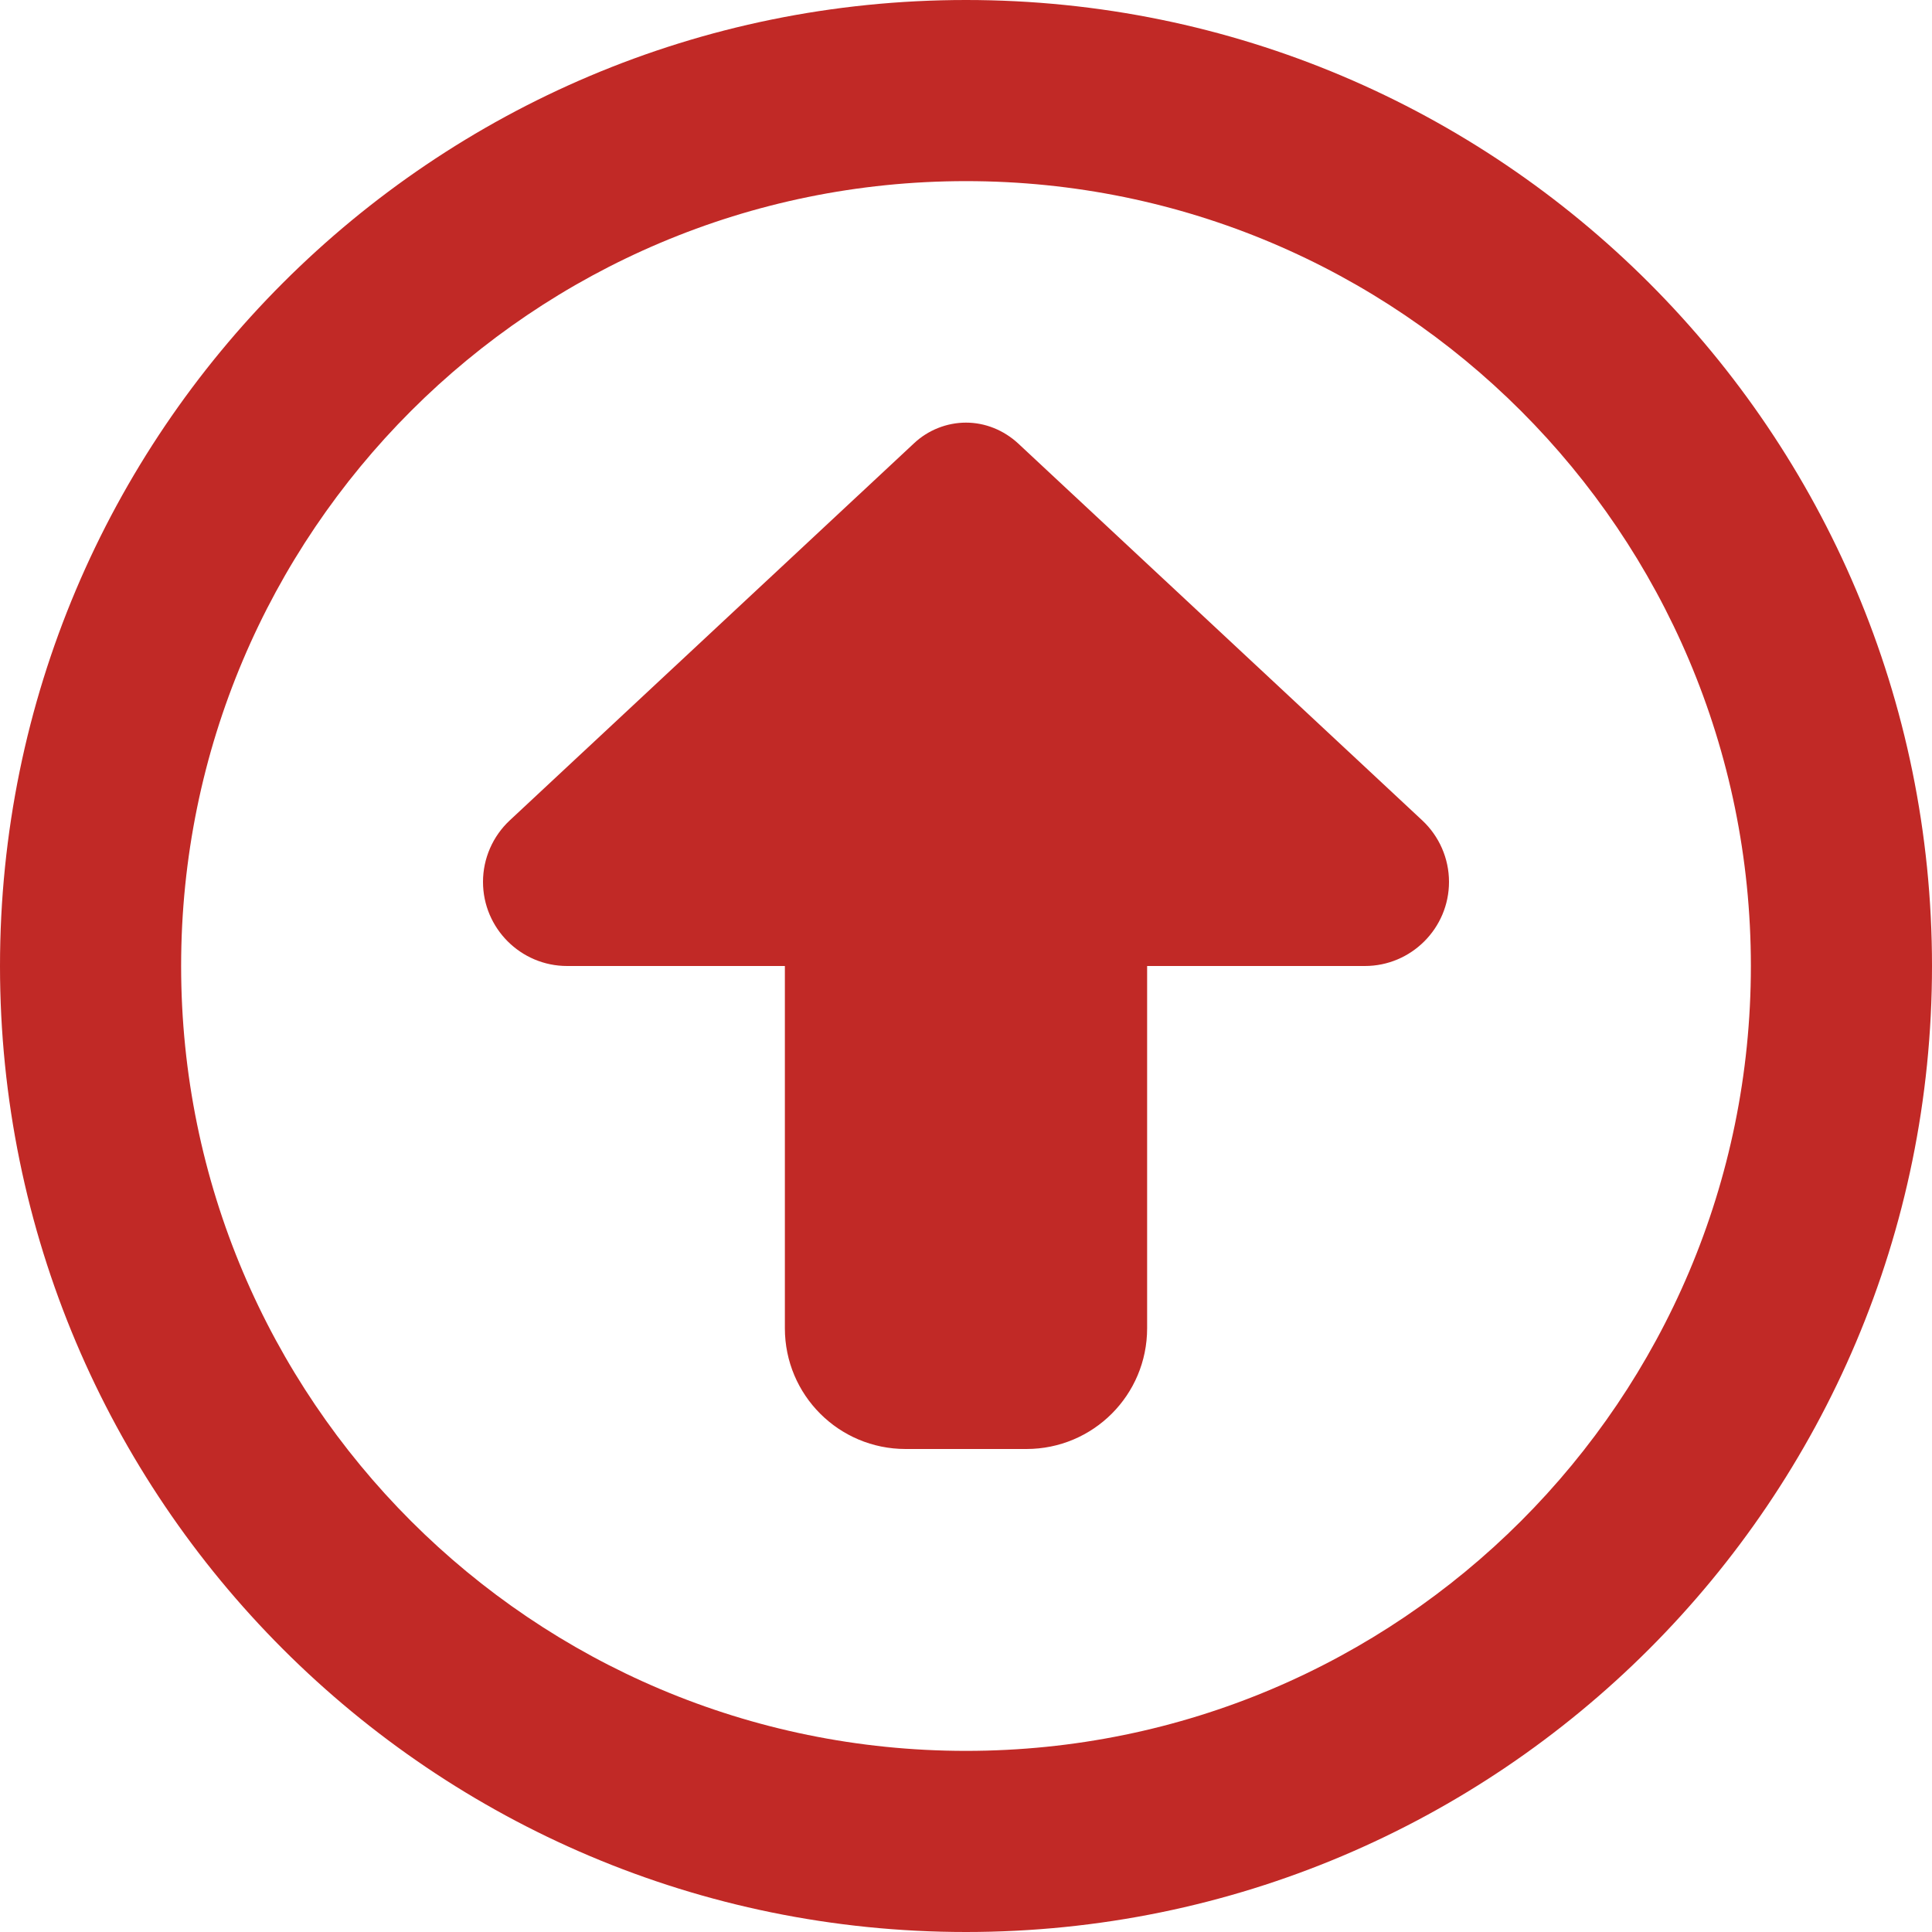 <?xml version="1.0" encoding="utf-8"?>
<!-- Generator: Adobe Illustrator 28.0.0, SVG Export Plug-In . SVG Version: 6.00 Build 0)  -->
<svg version="1.1" id="Layer_1" xmlns="http://www.w3.org/2000/svg" xmlns:xlink="http://www.w3.org/1999/xlink" x="0px" y="0px"
	 viewBox="0 0 512 512" style="enable-background:new 0 0 512 512;" xml:space="preserve">
<style type="text/css">
	.st0{fill:#c12926;}
</style>
<path class="st0" d="M256,48c114.9,0,208,93.1,208,208s-93.1,208-208,208S48,370.9,48,256S141.1,48,256,48z M256,512
	c141.4,0,256-114.6,256-256S397.4,0,256,0S0,114.6,0,256S114.6,512,256,512z M135.1,217.4c-4.5,4.2-7.1,10.1-7.1,16.3
	c0,12.3,10,22.3,22.3,22.3H208v96c0,17.7,14.3,32,32,32h32c17.7,0,32-14.3,32-32v-96h57.7c12.3,0,22.3-10,22.3-22.3
	c0-6.2-2.6-12.1-7.1-16.3l-107.1-99.9c-3.8-3.5-8.7-5.5-13.8-5.5s-10.1,2-13.8,5.5L135.1,217.4z"/>
</svg>
